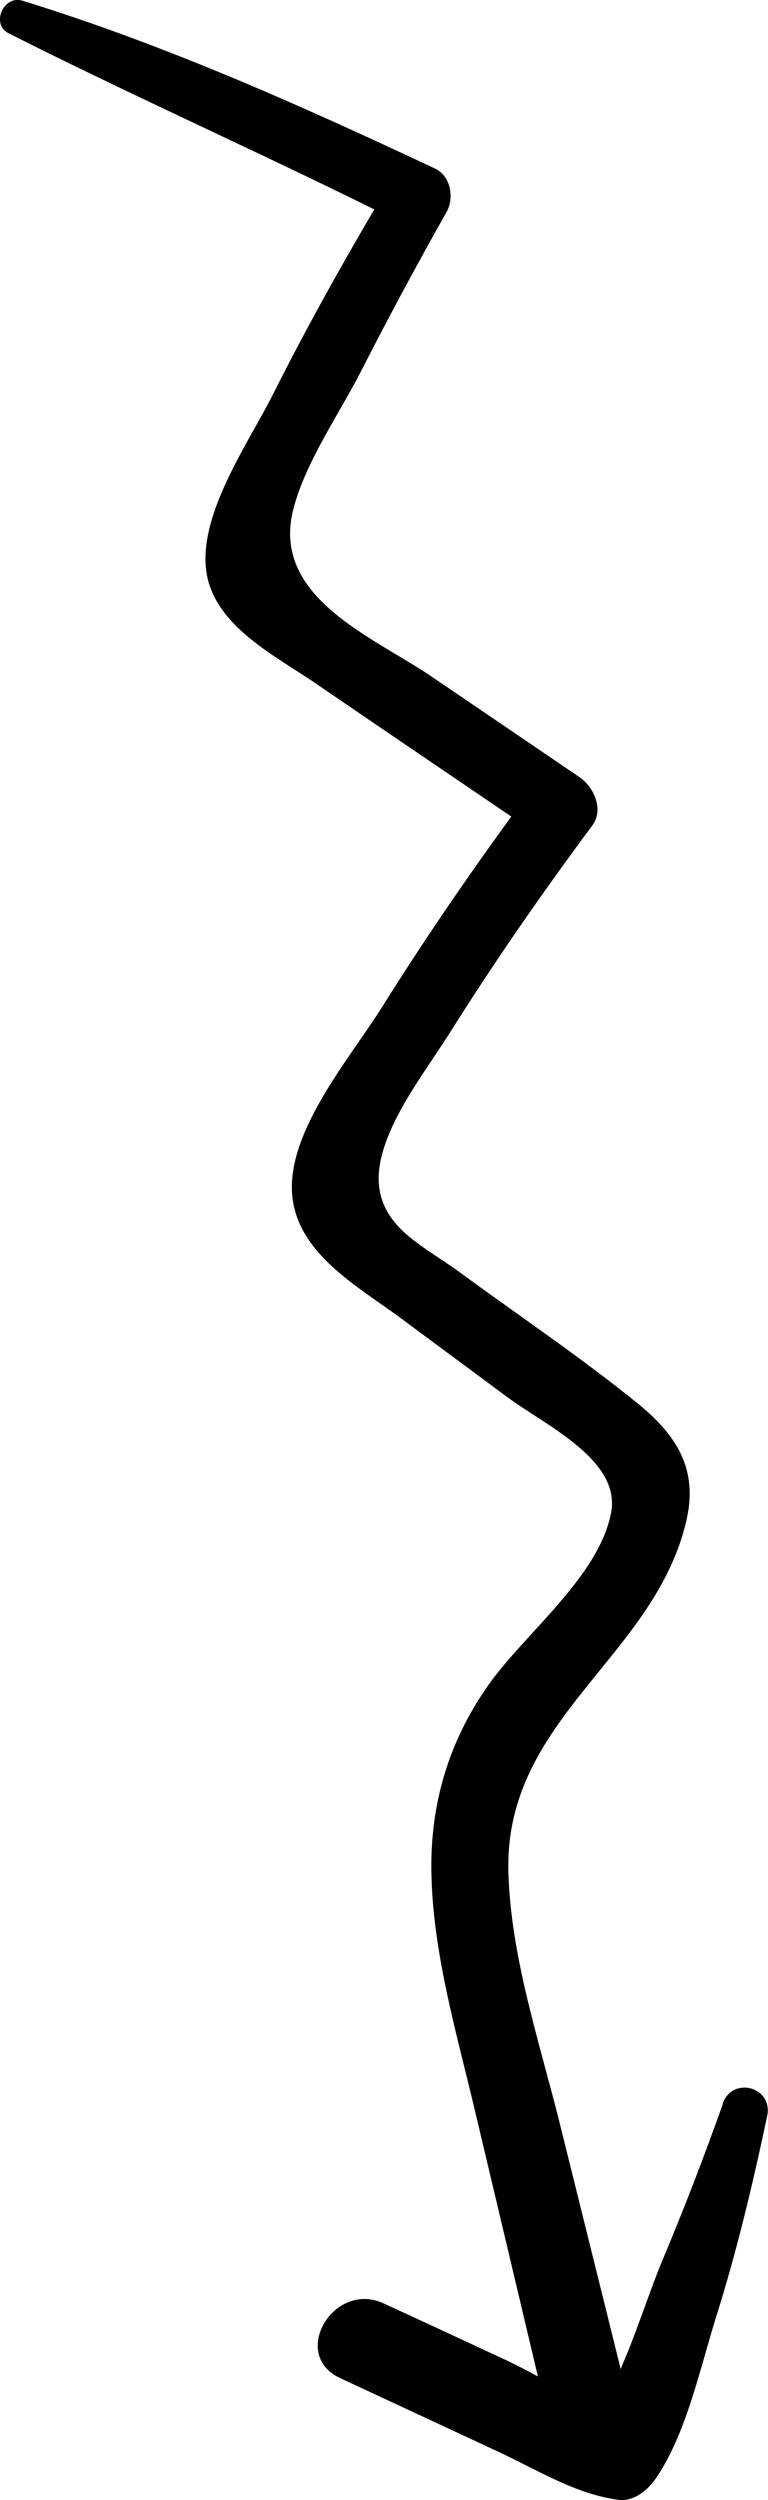 <?xml version="1.0" encoding="UTF-8"?> <svg xmlns="http://www.w3.org/2000/svg" id="_Слой_2" data-name="Слой 2" viewBox="0 0 53.64 174.53"><g id="Object"><g><path d="m.61,2.33c9.1,4.59,18.43,8.71,27.54,13.29-.26-1.01-.53-2.02-.8-3.03-2.93,4.89-5.73,9.85-8.29,14.95-1.7,3.39-5.36,8.54-4.61,12.59.68,3.65,4.84,5.69,7.57,7.56,5.31,3.63,10.63,7.23,15.95,10.85-.3-1.13-.59-2.26-.89-3.39-3.66,4.92-7.14,9.96-10.4,15.16-2.18,3.48-6.6,8.6-6.28,13.02.3,4.15,4.58,6.46,7.55,8.66,2.49,1.85,4.99,3.69,7.48,5.54,2.67,1.98,7.96,4.39,7.25,8.08-.86,4.47-6.03,8.41-8.59,12.05-2.75,3.91-4.05,8.28-3.96,13.06.1,5.5,1.68,10.92,2.95,16.24,1.55,6.55,3.11,13.1,4.66,19.66.85,3.59,6.43,2.07,5.54-1.53-1.39-5.6-2.78-11.2-4.17-16.8-1.42-5.72-3.43-11.64-3.6-17.57-.32-10.8,10.33-15.05,12.46-24.71.78-3.54-.79-5.9-3.46-8.06-4.01-3.25-8.35-6.16-12.51-9.21-1.24-.91-2.97-1.88-4.06-2.99-1.93-1.99-1.77-4.17-.75-6.63,1.02-2.44,2.86-4.86,4.27-7.09,3.1-4.93,6.42-9.71,9.9-14.39.84-1.12.12-2.7-.89-3.39-3.46-2.35-6.91-4.7-10.37-7.05-3.99-2.71-11.15-5.48-9.63-11.58.82-3.3,3.21-6.7,4.75-9.71,1.91-3.75,3.9-7.44,5.97-11.11.55-.97.3-2.51-.8-3.03C21,7.36,11.51,3.11,1.57.05.24-.36-.66,1.69.61,2.33h0Z"></path><path d="m50.49,146.86c-1.31,3.7-2.72,7.35-4.24,10.97-1.38,3.29-2.87,8.72-5.18,11.52.98-.26,1.96-.52,2.94-.78-2.83-.41-6.03-2.58-8.62-3.79-2.86-1.33-5.72-2.66-8.59-3.98-3.5-1.62-6.57,3.57-3.05,5.21,3.72,1.73,7.44,3.46,11.15,5.19,2.67,1.25,5.35,2.93,8.3,3.31,1.07.14,2.06-.69,2.61-1.5,2.14-3.12,3.1-7.76,4.23-11.34,1.44-4.58,2.55-9.26,3.54-13.95.43-2.04-2.42-2.81-3.11-.86h0Z"></path></g></g></svg> 